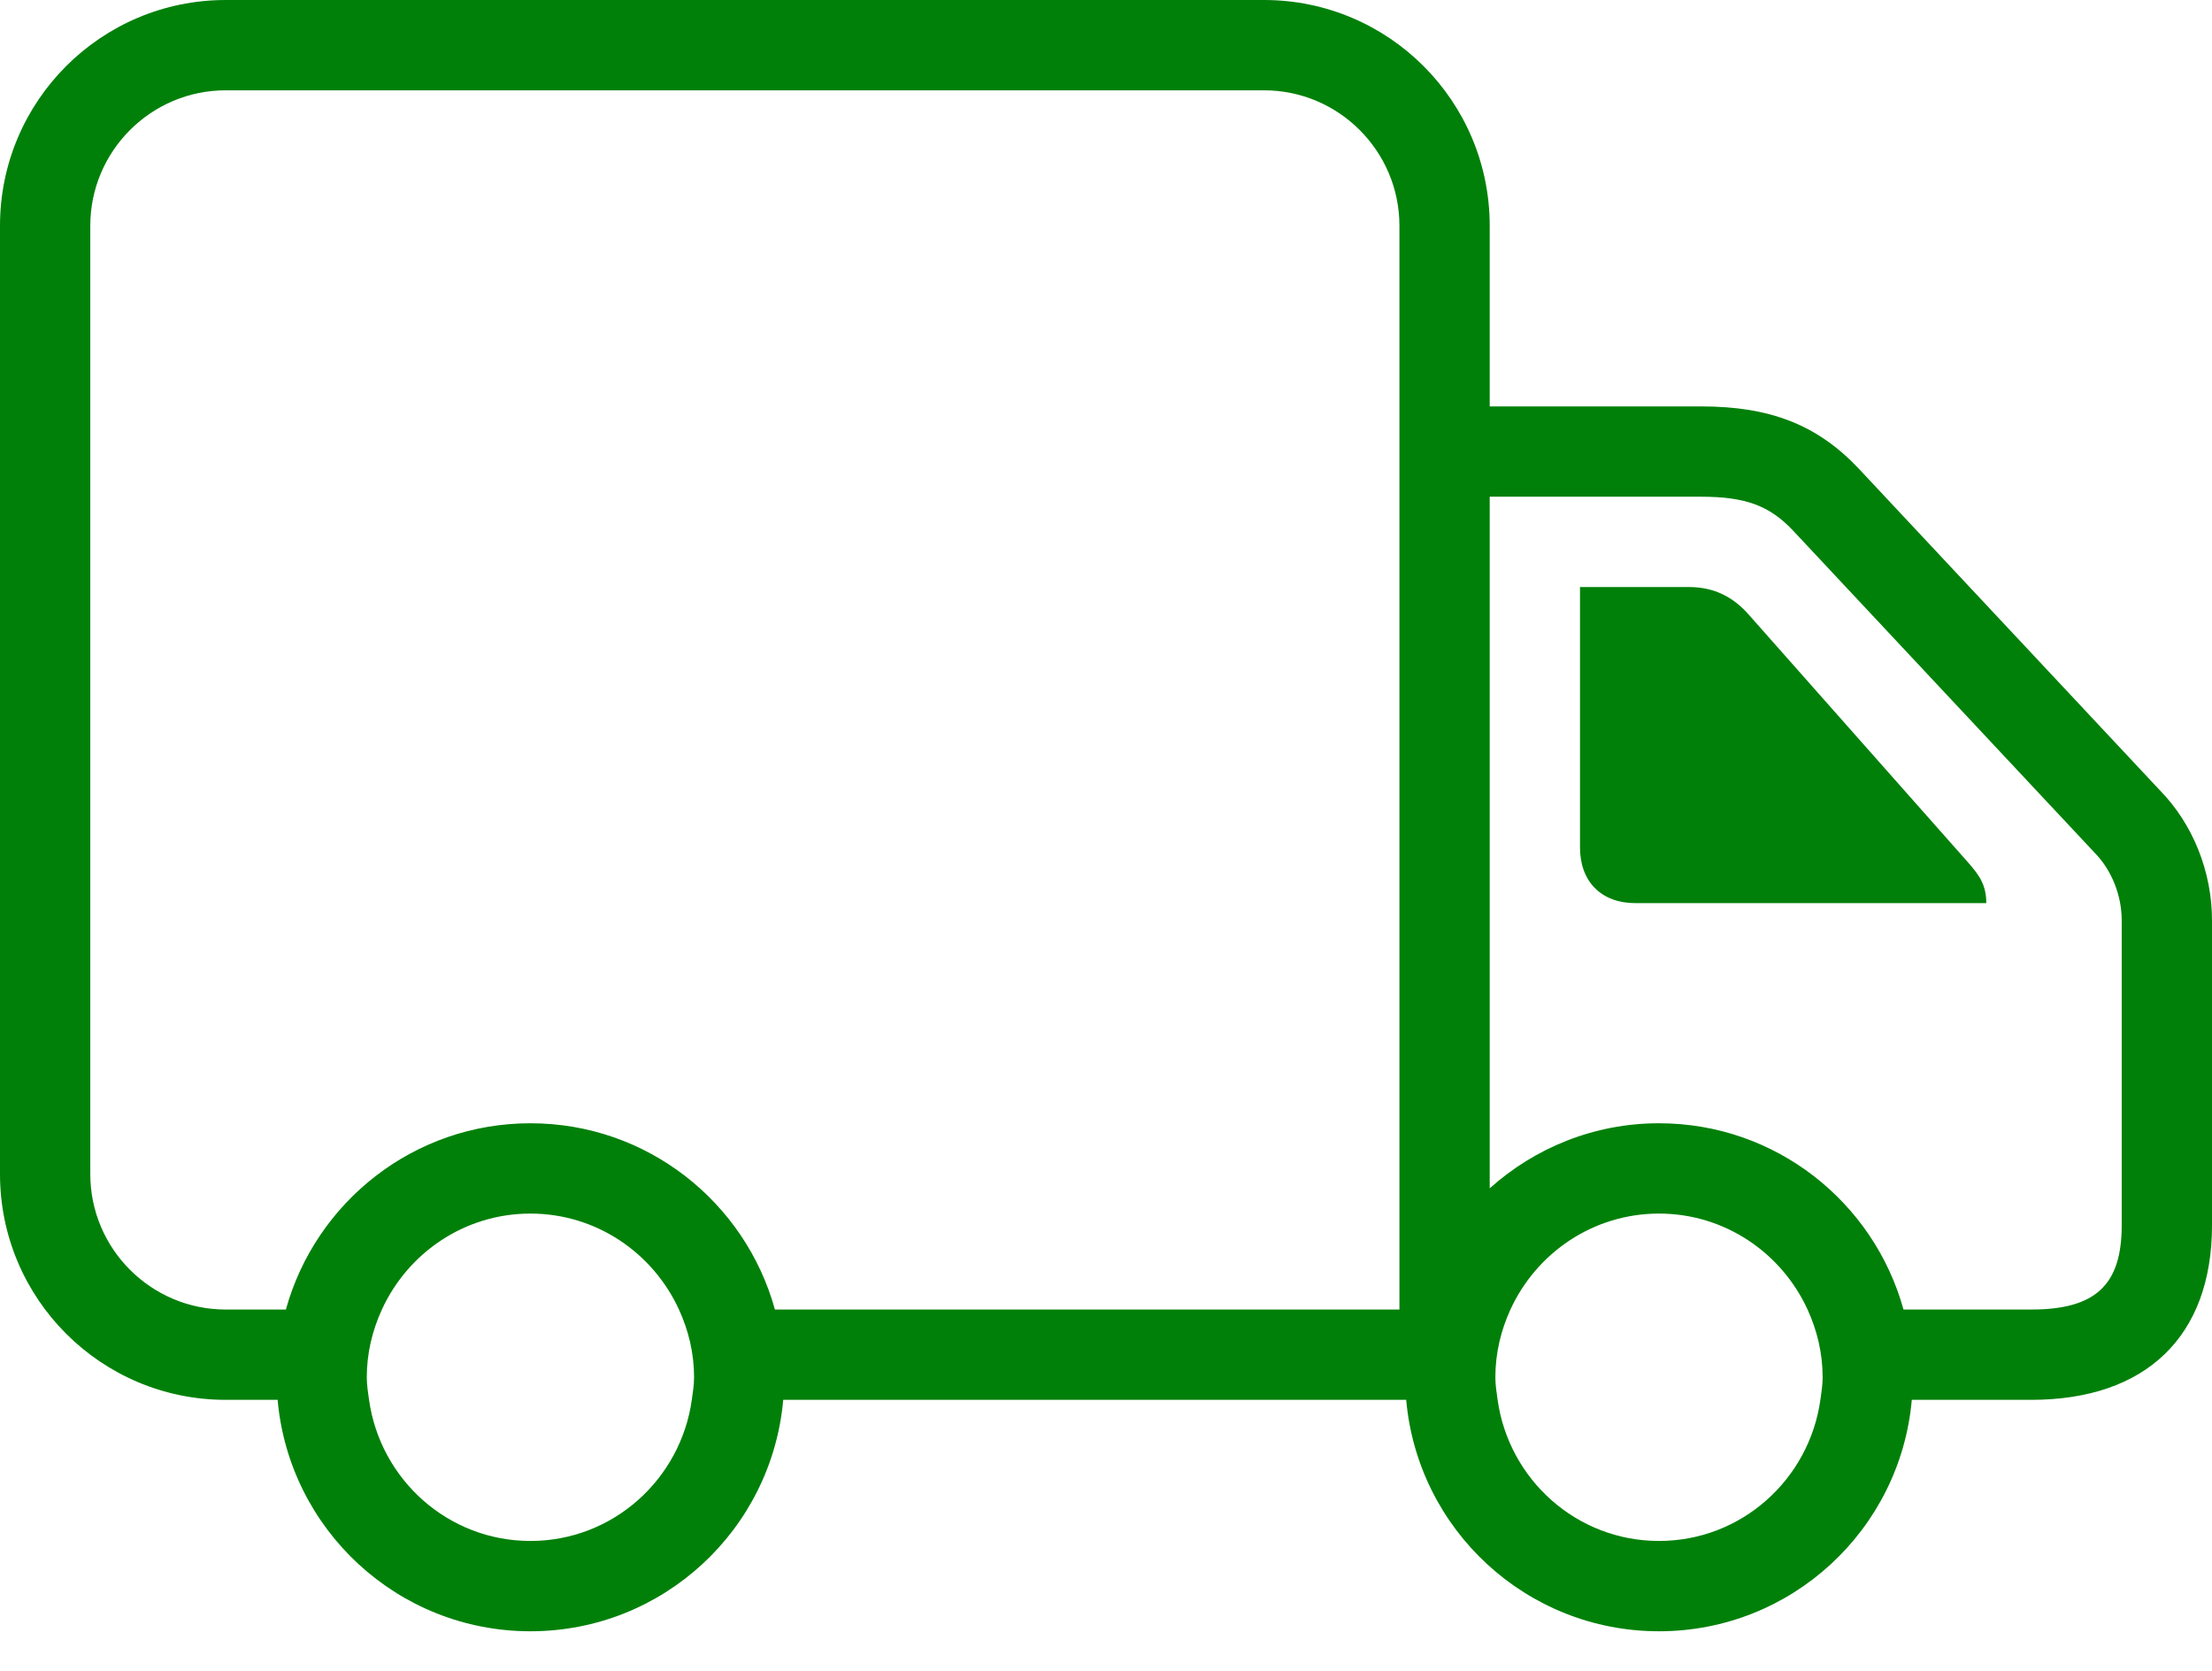 <?xml version="1.0" encoding="UTF-8"?> <svg xmlns="http://www.w3.org/2000/svg" viewBox="0 0 49.00 37.00" data-guides="{&quot;vertical&quot;:[],&quot;horizontal&quot;:[]}"><path fill="#008009" stroke="none" fill-opacity="1" stroke-width="1" stroke-opacity="1" id="tSvg122deb6627a" title="Path 3" d="M47.845 17.501C45.619 15.125 43.394 12.748 41.169 10.372C40.258 9.41 39.215 9 37.684 9C36.122 9 34.561 9 33 9C33 7.667 33 6.333 33 5C33 2.239 30.761 0 28 0C20.333 0 12.667 0 5 0C2.239 0 0 2.239 0 5C0 12 0 19 0 26C0 28.761 2.239 31 5 31C5.383 31 5.767 31 6.15 31C6.404 33.872 8.812 36.125 11.75 36.125C14.688 36.125 17.096 33.872 17.35 31C21.95 31 26.55 31 31.15 31C31.404 33.872 33.812 36.125 36.75 36.125C39.688 36.125 42.096 33.872 42.35 31C43.231 31 44.112 31 44.993 31C47.54 31 49 29.591 49 27.134C49 24.884 49 22.633 49 20.383C49 19.299 48.573 18.243 47.845 17.501ZM15.325 31C15.078 32.761 13.578 34.125 11.75 34.125C9.922 34.125 8.422 32.761 8.175 31C8.152 30.835 8.125 30.671 8.125 30.5C8.125 29.964 8.249 29.459 8.46 29C9.032 27.75 10.288 26.875 11.75 26.875C13.212 26.875 14.468 27.75 15.04 29C15.251 29.459 15.375 29.964 15.375 30.5C15.375 30.671 15.348 30.835 15.325 31ZM31 29C26.389 29 21.778 29 17.166 29C16.509 26.623 14.336 24.875 11.75 24.875C9.164 24.875 6.991 26.623 6.333 29C5.889 29 5.444 29 5 29C3.346 29 2 27.654 2 26C2 19 2 12 2 5C2 3.346 3.346 2 5 2C12.667 2 20.333 2 28 2C29.654 2 31 3.346 31 5C31 13 31 21 31 29ZM40.325 31C40.078 32.761 38.578 34.125 36.75 34.125C34.922 34.125 33.422 32.761 33.175 31C33.152 30.835 33.125 30.671 33.125 30.5C33.125 29.964 33.249 29.459 33.459 29C34.032 27.75 35.288 26.875 36.75 26.875C38.212 26.875 39.468 27.75 40.041 29C40.251 29.459 40.375 29.964 40.375 30.5C40.375 30.671 40.348 30.835 40.325 31ZM47 27.134C47 28.459 46.419 29 44.993 29C44.051 29 43.109 29 42.166 29C41.509 26.623 39.336 24.875 36.75 24.875C35.307 24.875 33.996 25.423 33 26.316C33 21.21 33 16.105 33 11C34.561 11 36.122 11 37.684 11C38.662 11 39.194 11.196 39.714 11.744C41.943 14.124 44.172 16.504 46.401 18.885C46.776 19.267 47 19.827 47 20.383C47 22.633 47 24.884 47 27.134ZM43.609 19.113C43.853 19.392 44 19.606 44 20C41.408 20 38.815 20 36.223 20C35.473 20 35 19.523 35 18.768C35 16.845 35 14.922 35 13C35.804 13 36.609 13 37.413 13C37.983 13 38.407 13.23 38.749 13.624C40.369 15.454 41.989 17.283 43.609 19.113Z"></path><defs></defs></svg> 